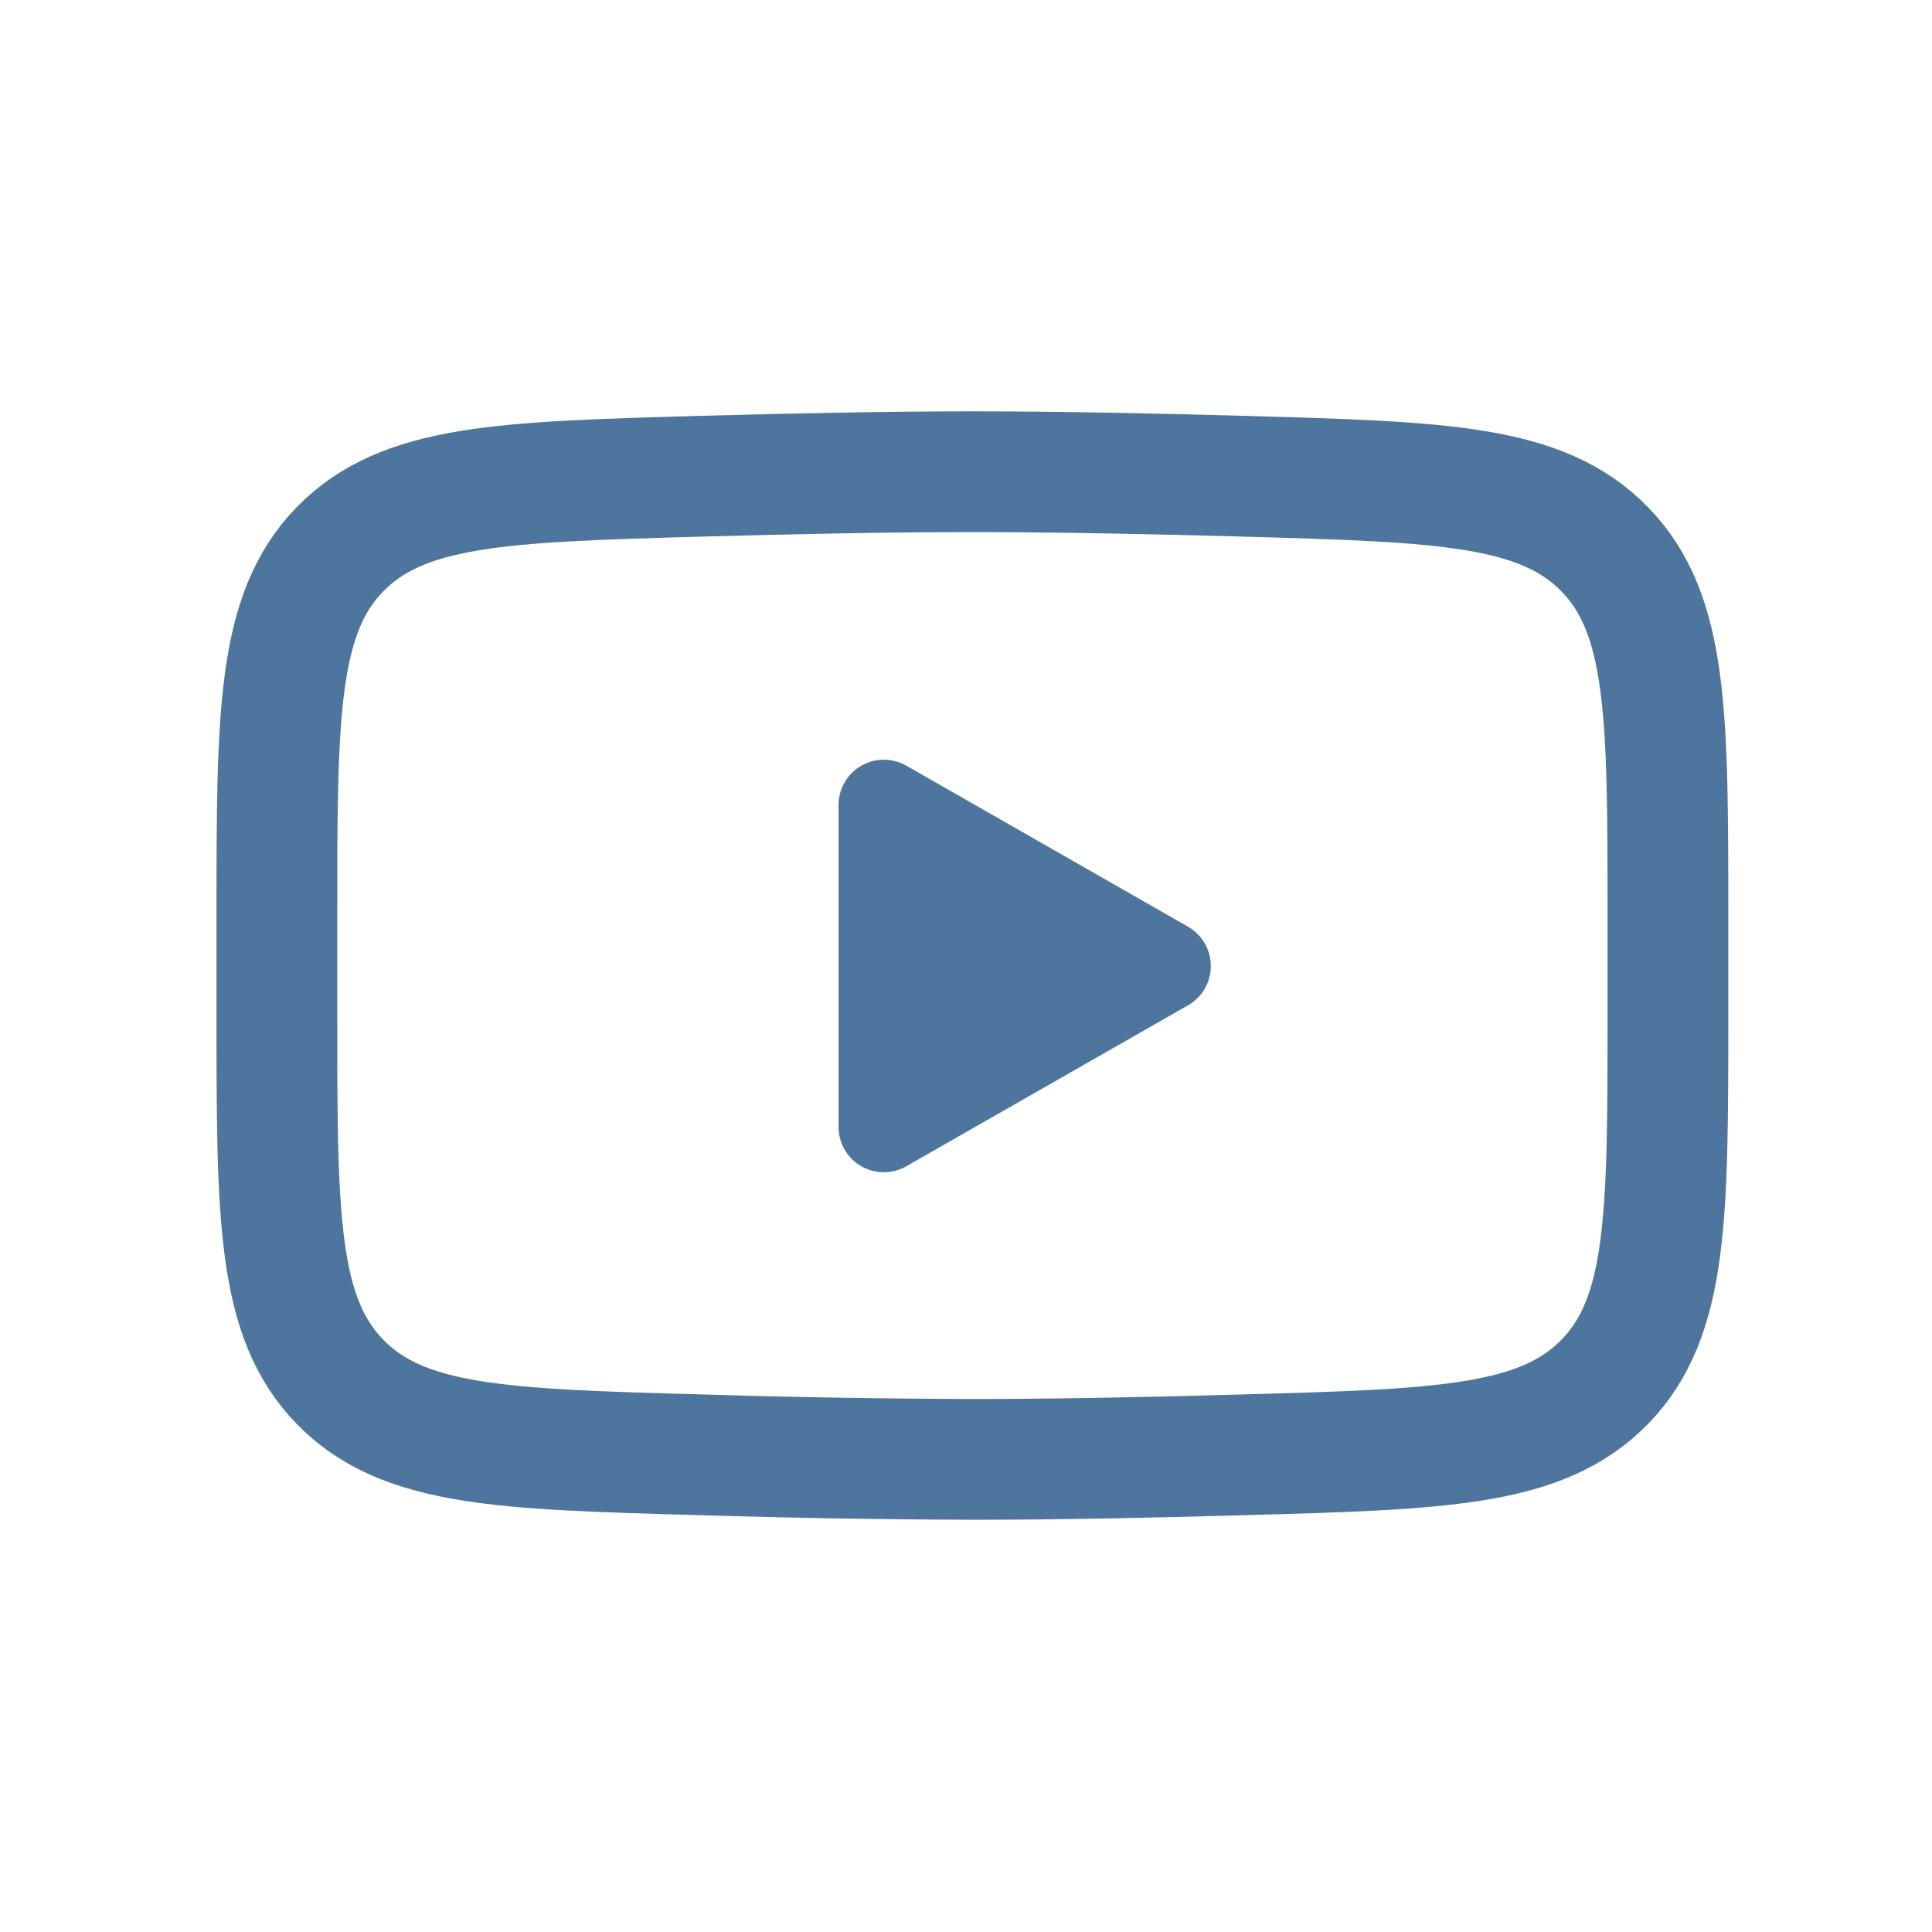 <svg width="32" height="32" viewBox="0 0 32 32" fill="none" xmlns="http://www.w3.org/2000/svg">
<path d="M19.305 16L14.639 18.666V13.333L19.305 16Z" fill="#4E759D" stroke="#4E759D" stroke-width="1.5" stroke-linecap="round" stroke-linejoin="round"/>
<path d="M4.586 16.807V15.177C4.586 11.842 4.586 10.174 5.628 9.101C6.672 8.028 8.315 7.982 11.599 7.888C13.155 7.845 14.744 7.813 16.106 7.813C17.466 7.813 19.056 7.845 20.613 7.888C23.897 7.982 25.54 8.028 26.582 9.101C27.626 10.174 27.626 11.843 27.626 15.177V16.807C27.626 20.143 27.626 21.81 26.583 22.884C25.54 23.956 23.898 24.004 20.613 24.096C19.057 24.141 17.468 24.172 16.106 24.172C14.603 24.167 13.101 24.142 11.599 24.096C8.315 24.004 6.672 23.958 5.628 22.884C4.586 21.81 4.586 20.142 4.586 16.808V16.807Z" stroke="#4E759D" stroke-width="2"/>
</svg>
